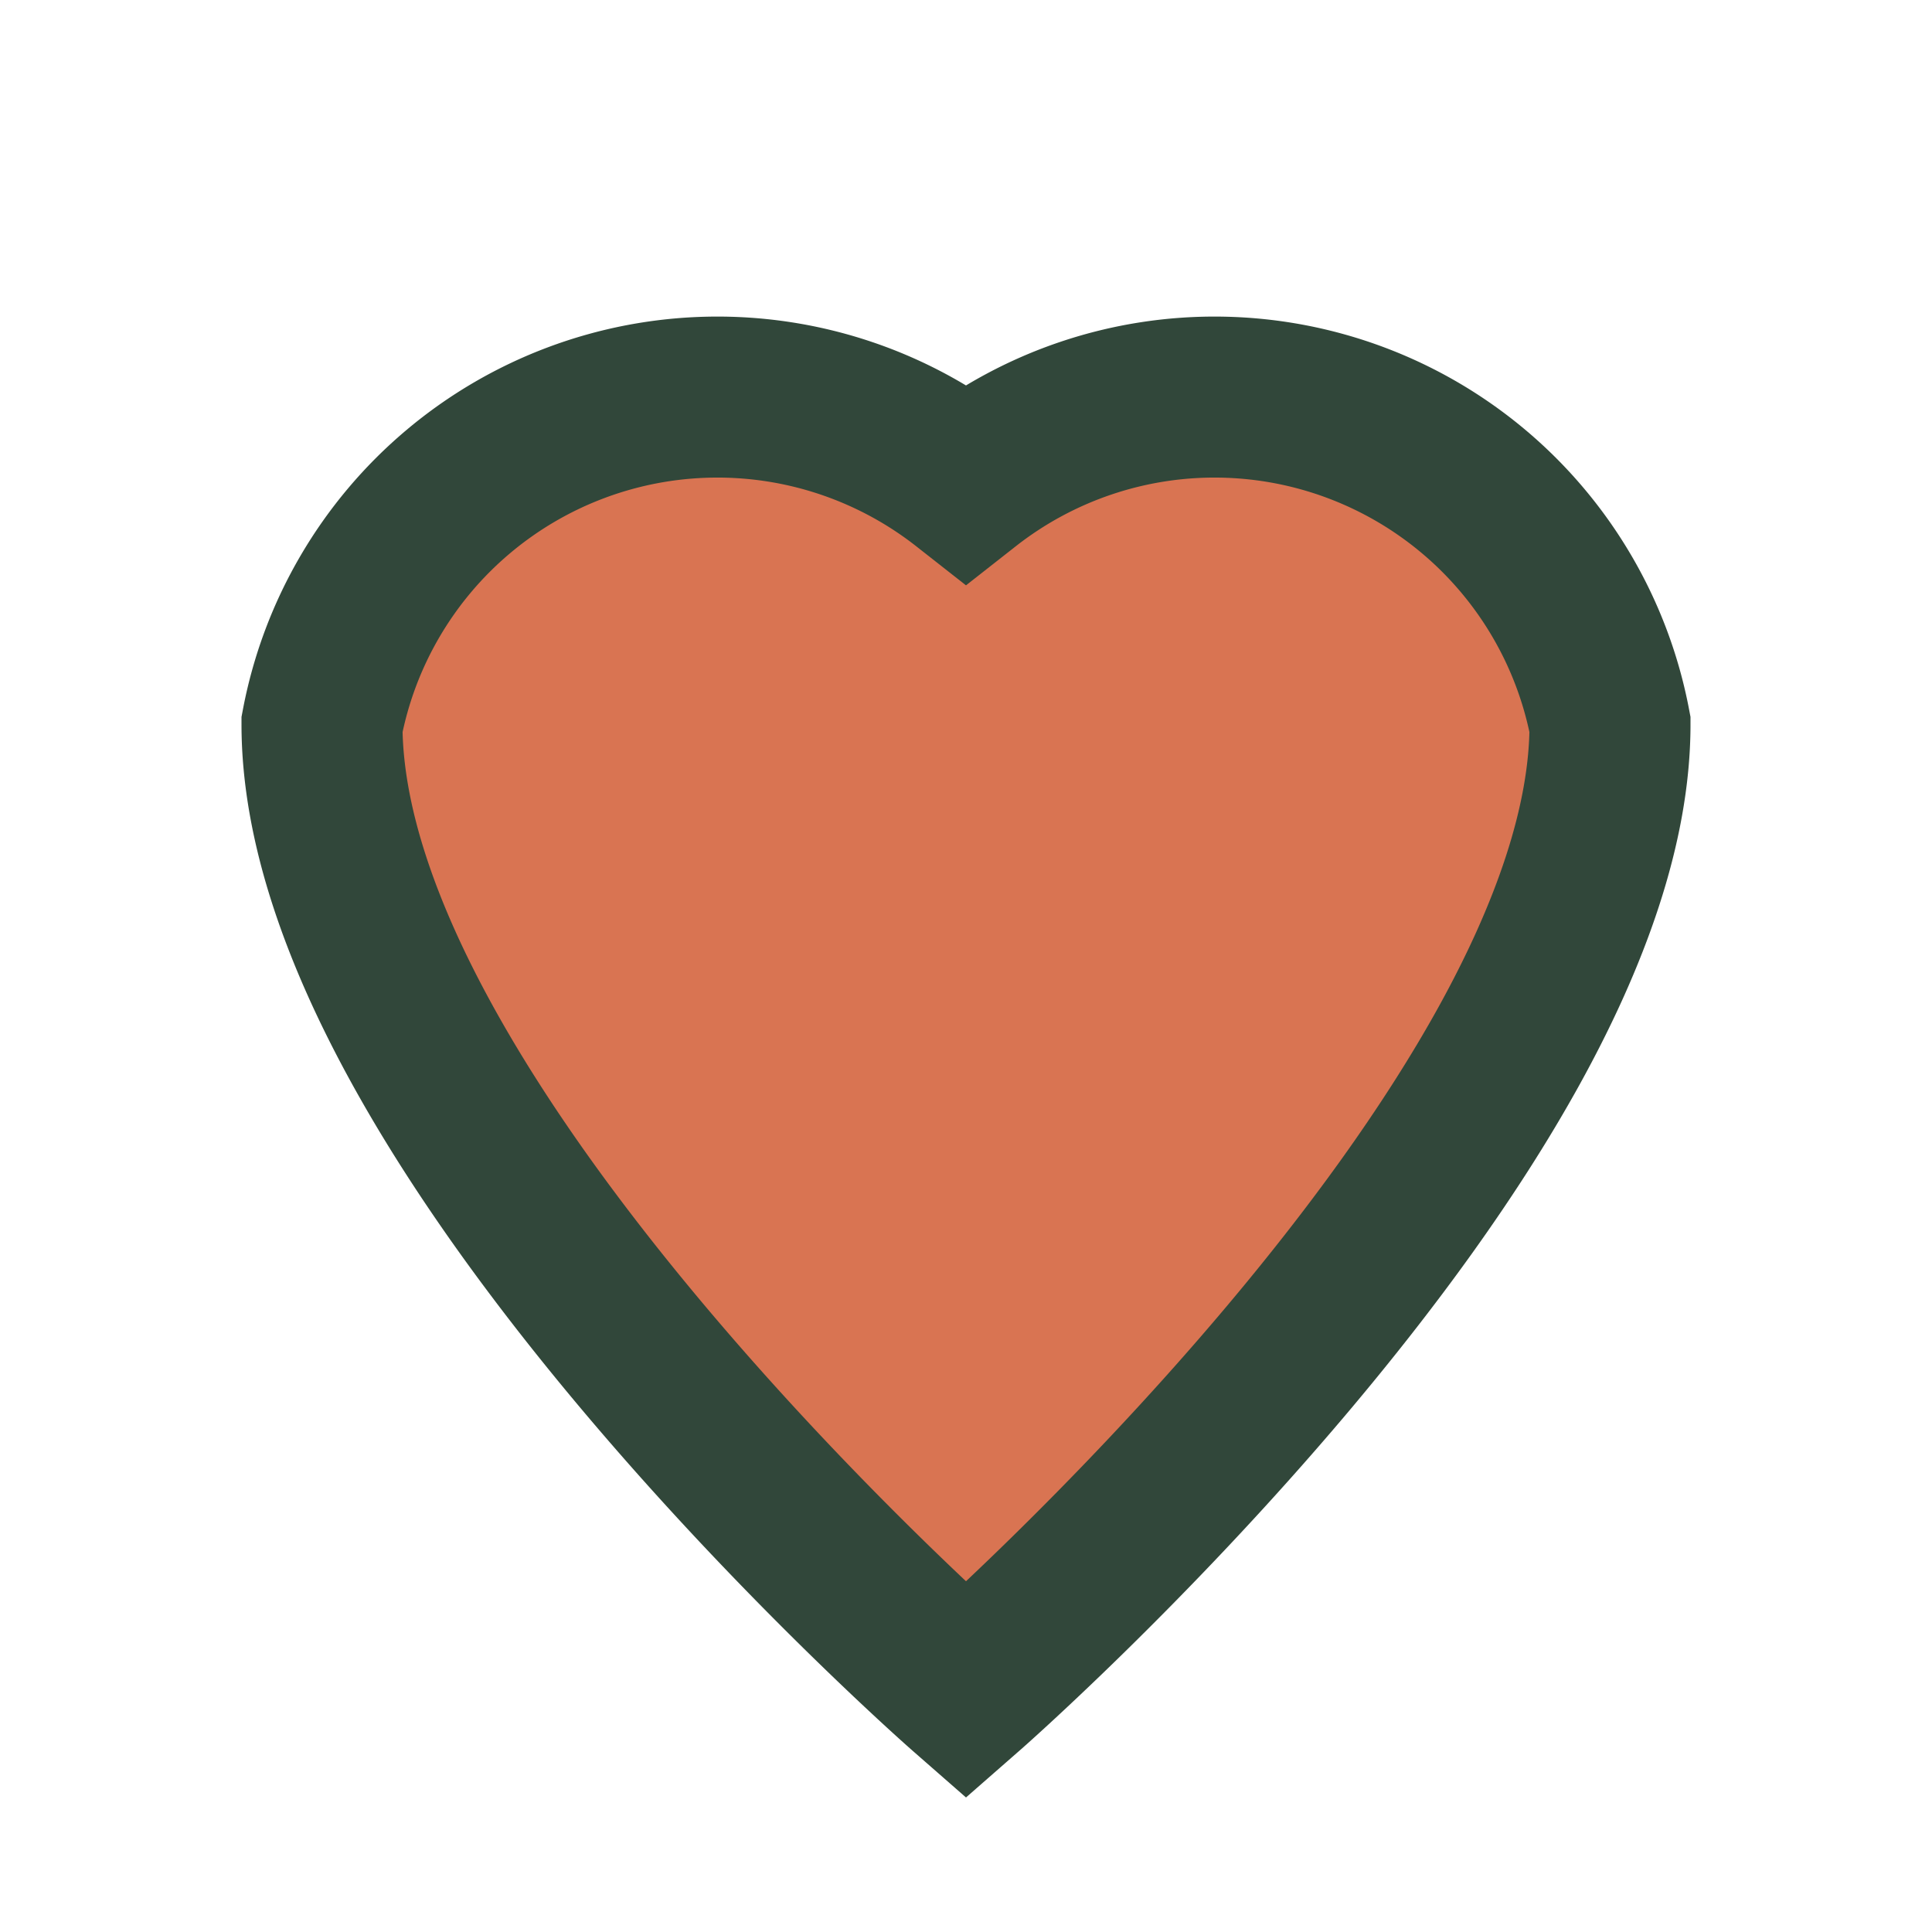 <?xml version="1.0" encoding="UTF-8"?>
<svg xmlns="http://www.w3.org/2000/svg" width="24" height="24" viewBox="0 0 24 24"><path d="M12 21C12 21 4 14 4 9A5 5 0 0 1 12 6A5 5 0 0 1 20 9C20 14 12 21 12 21Z" fill="#D97452" stroke="#31473A" stroke-width="2"/></svg>